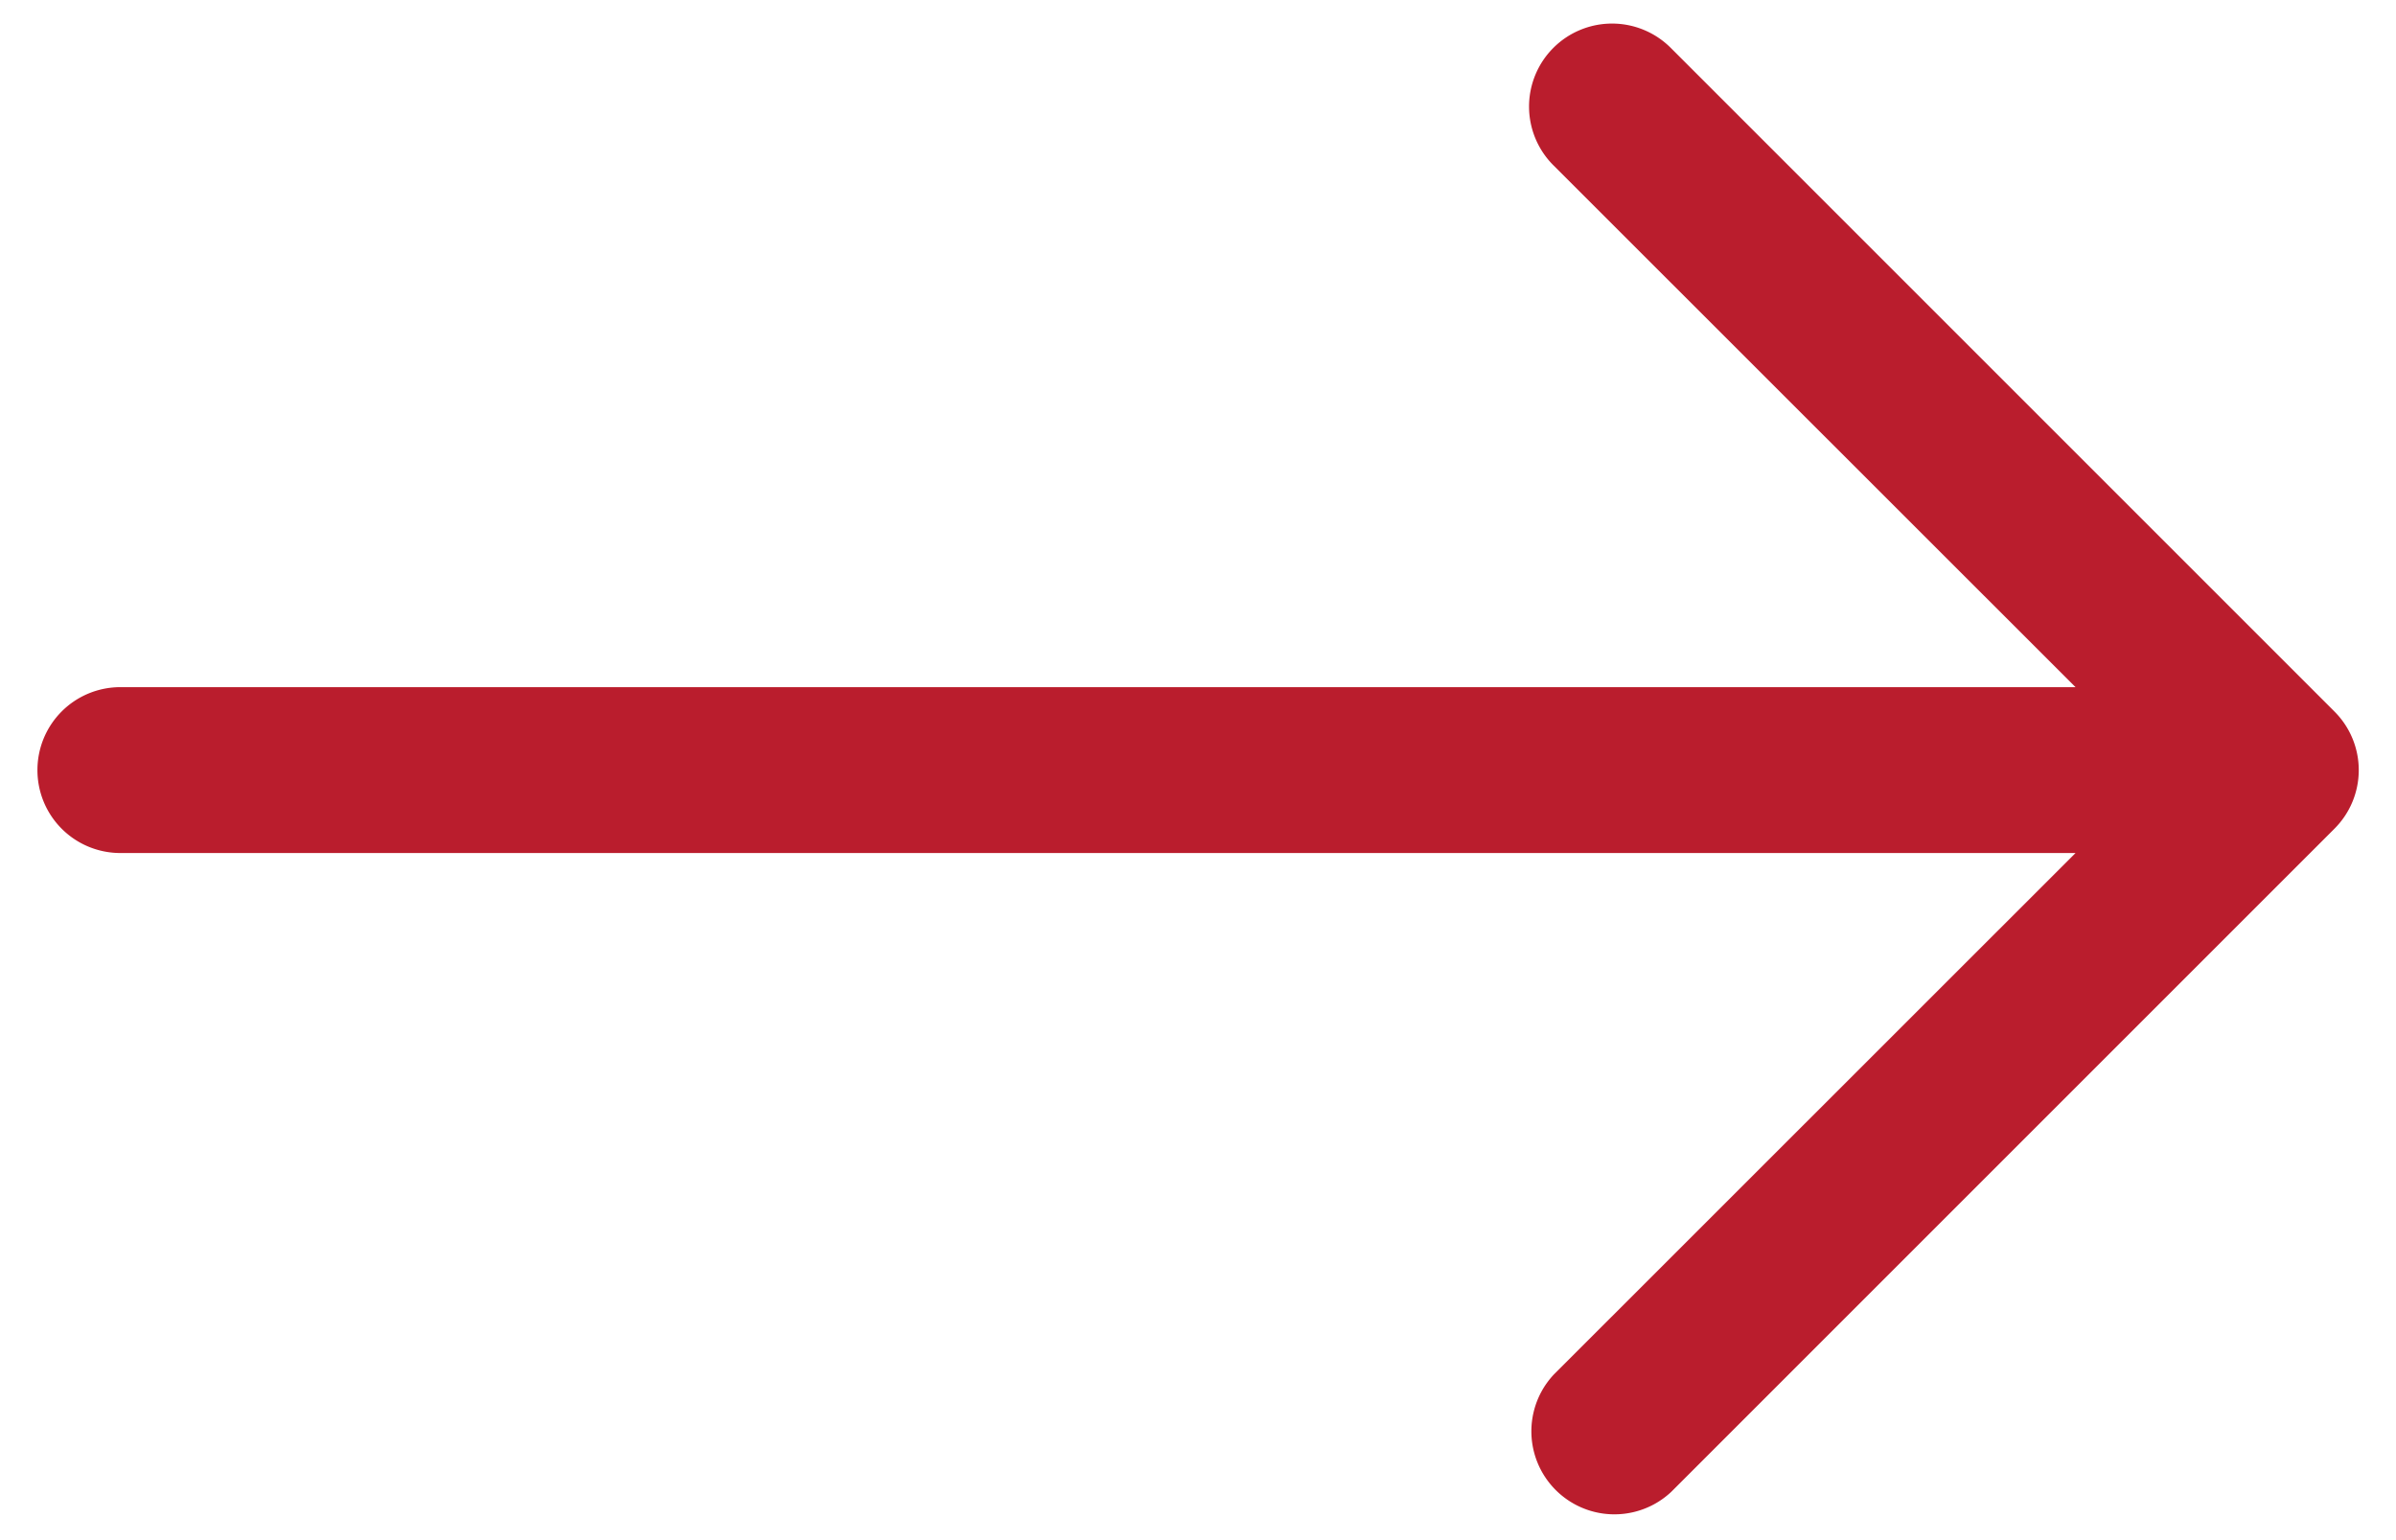 <svg width="56" height="36" fill="none" xmlns="http://www.w3.org/2000/svg"><path fill-rule="evenodd" clip-rule="evenodd" d="M.875 18a1.937 1.937 0 011.938-1.938H48.51L36.316 3.873a1.94 1.94 0 112.743-2.744l15.5 15.5a1.935 1.935 0 010 2.744l-15.5 15.5a1.941 1.941 0 01-2.743-2.744l12.194-12.19H2.813A1.937 1.937 0 01.875 18z" fill="#BA1D2D"/></svg>